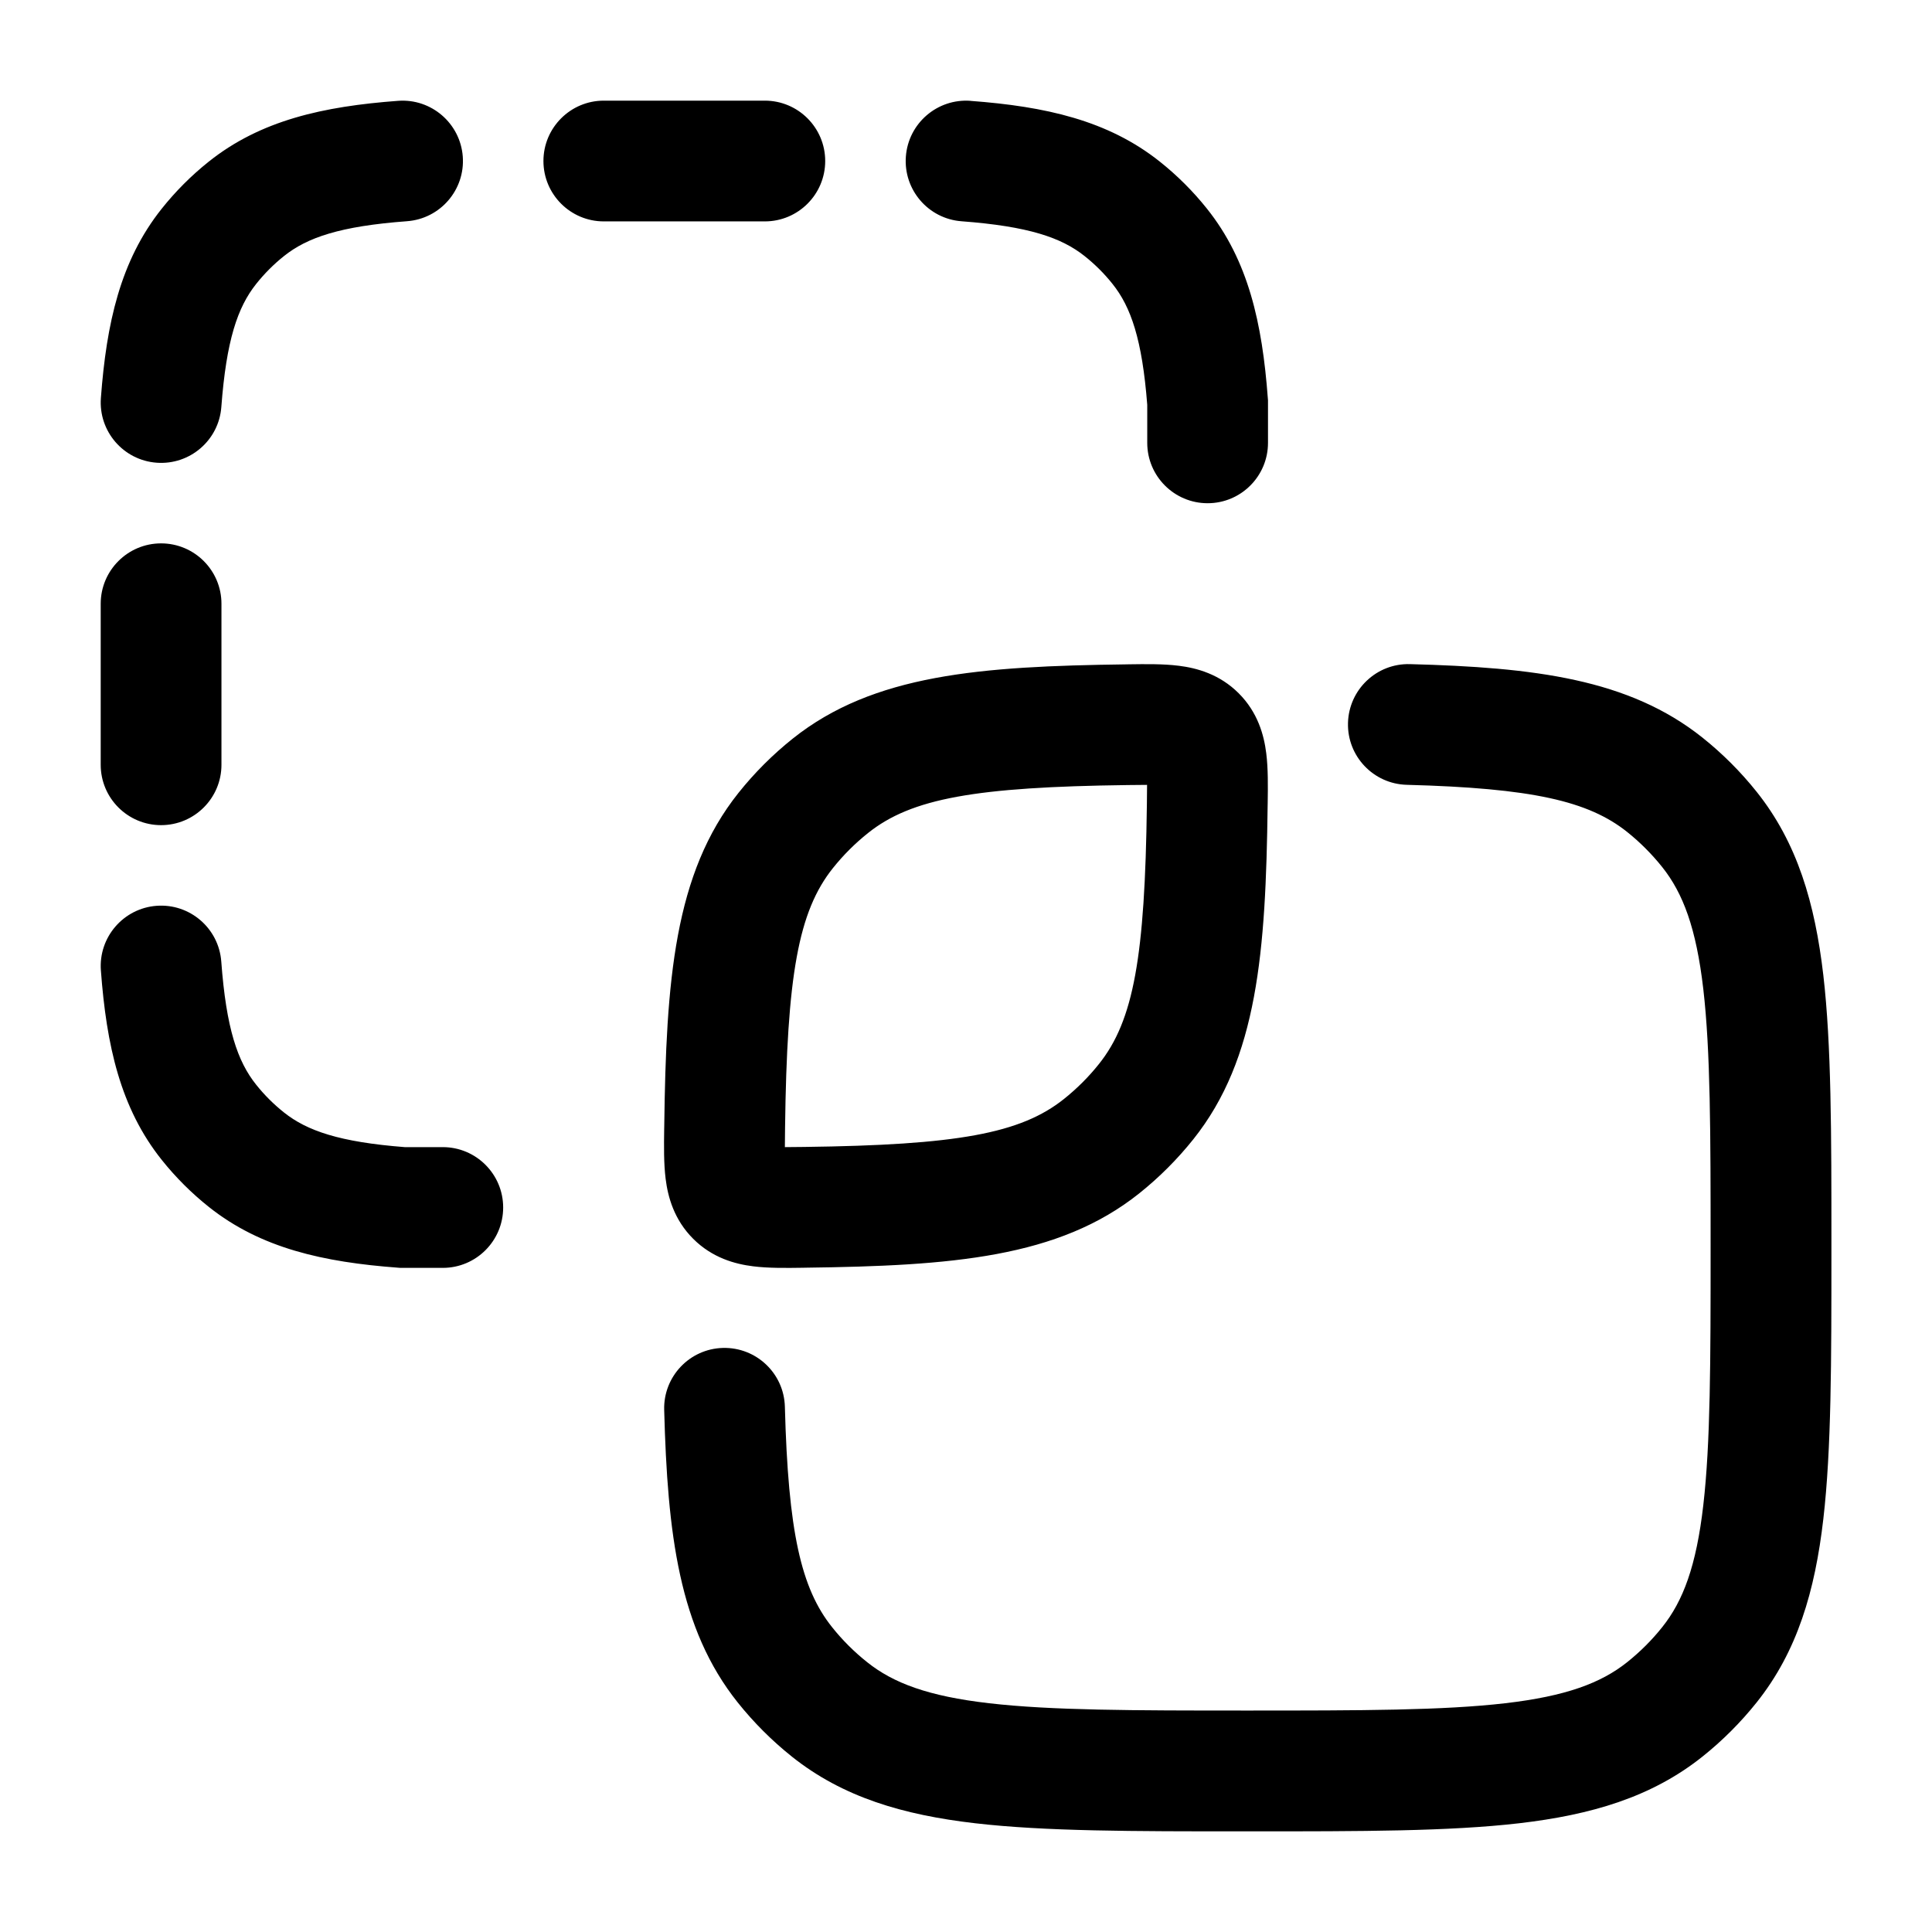 <!-- Generated by weiling.cn -->
<svg version="1.1" xmlns="http://www.w3.org/2000/svg" width="32" height="32" viewBox="0 0 32 32">
<path fill="currentColor" d="M6.742 3.664c0.551-0.041 0.964-0.521 0.923-1.071s-0.521-0.964-1.071-0.923c-1.238 0.092-2.279 0.321-3.14 1.010-0.288 0.23-0.549 0.492-0.778 0.78v0c-0.684 0.86-0.913 1.898-1.005 3.132-0.041 0.551 0.372 1.031 0.923 1.072s1.031-0.372 1.072-0.923c0.083-1.106 0.27-1.652 0.576-2.037 0.136-0.171 0.291-0.327 0.462-0.463 0.384-0.307 0.93-0.495 2.039-0.577zM16.076 1.67c-0.551-0.041-1.031 0.372-1.072 0.923s0.372 1.031 0.923 1.072c1.106 0.083 1.652 0.27 2.037 0.576 0.171 0.136 0.327 0.291 0.463 0.462 0.304 0.38 0.491 0.918 0.575 2.003v0.629c0 0.552 0.448 1 1 1s1-0.448 1-1v-0.704l-0.003-0.037c-0.092-1.238-0.321-2.279-1.010-3.14-0.23-0.288-0.492-0.549-0.78-0.778-0.86-0.684-1.898-0.913-3.132-1.005zM10.001 1.667c-0.552 0-1 0.448-1 1s0.448 1 1 1h2.667c0.552 0 1-0.448 1-1s-0.448-1-1-1h-2.667zM3.668 10c0-0.552-0.448-1-1-1s-1 0.448-1 1v2.667c0 0.552 0.448 1 1 1s1-0.448 1-1v-2.667zM3.665 15.926c-0.041-0.551-0.521-0.964-1.071-0.923s-0.964 0.521-0.923 1.071c0.092 1.238 0.321 2.279 1.010 3.14 0.23 0.288 0.492 0.549 0.78 0.778 0.86 0.684 1.898 0.913 3.132 1.005l0.037 0.003h0.704c0.552 0 1-0.448 1-1s-0.448-1-1-1h-0.629c-1.082-0.084-1.62-0.271-2-0.573-0.171-0.136-0.327-0.291-0.463-0.462-0.307-0.384-0.495-0.93-0.577-2.039zM19 13c-0.090-0-0.194 0.001-0.321 0.003-2.523 0.032-3.582 0.22-4.301 0.794-0.215 0.171-0.41 0.366-0.582 0.581-0.574 0.719-0.761 1.778-0.793 4.301-0.002 0.127-0.003 0.231-0.003 0.321 0.090 0 0.194-0.001 0.321-0.003 2.523-0.032 3.582-0.22 4.301-0.794 0.215-0.172 0.41-0.366 0.581-0.581 0.574-0.719 0.761-1.778 0.793-4.301 0.002-0.127 0.003-0.231 0.003-0.321zM19.524 11.027c0.299 0.037 0.676 0.139 0.993 0.456s0.419 0.694 0.456 0.993c0.032 0.253 0.028 0.551 0.024 0.824v0 0l-0.001 0.047c-0.031 2.414-0.165 4.187-1.23 5.522-0.265 0.332-0.566 0.633-0.898 0.898-1.335 1.065-3.108 1.199-5.523 1.23l-0.047 0.001c-0.274 0.004-0.572 0.008-0.824-0.024-0.299-0.037-0.676-0.139-0.993-0.456s-0.419-0.694-0.456-0.993c-0.032-0.253-0.028-0.551-0.024-0.824v-0l0.001-0.047c0.031-2.414 0.165-4.187 1.23-5.522 0.265-0.332 0.566-0.633 0.898-0.898 1.335-1.065 3.108-1.199 5.522-1.23l0.047-0.001c0.274-0.004 0.572-0.008 0.824 0.024zM20.72 30.333h-0.126c-1.826 0-3.284 0-4.441-0.134-1.192-0.138-2.192-0.43-3.037-1.104-0.332-0.265-0.633-0.566-0.898-0.898-0.973-1.22-1.162-2.789-1.217-4.845-0.015-0.552 0.421-1.012 0.973-1.026s1.011 0.421 1.026 0.973c0.055 2.075 0.268 3.008 0.781 3.651 0.171 0.215 0.367 0.41 0.582 0.581 0.433 0.346 1.012 0.564 2.020 0.68 1.029 0.119 2.37 0.121 4.274 0.121s3.246-0.002 4.274-0.121c1.008-0.117 1.587-0.335 2.020-0.68 0.215-0.172 0.41-0.366 0.581-0.581 0.346-0.433 0.564-1.012 0.68-2.020 0.119-1.029 0.121-2.37 0.121-4.274s-0.002-3.246-0.121-4.274c-0.117-1.008-0.335-1.587-0.68-2.020-0.172-0.215-0.366-0.41-0.581-0.582-0.643-0.513-1.576-0.726-3.651-0.781-0.552-0.015-0.988-0.474-0.973-1.026s0.474-0.988 1.026-0.973c2.056 0.054 3.625 0.244 4.845 1.217 0.332 0.265 0.633 0.566 0.898 0.898 0.674 0.845 0.965 1.845 1.104 3.037 0.134 1.157 0.134 2.615 0.134 4.441v0.126c0 1.826 0 3.284-0.134 4.441-0.138 1.192-0.43 2.192-1.104 3.037-0.265 0.332-0.566 0.633-0.898 0.898-0.845 0.674-1.845 0.965-3.037 1.104-1.157 0.134-2.615 0.134-4.441 0.134v0z"></path>
</svg>
